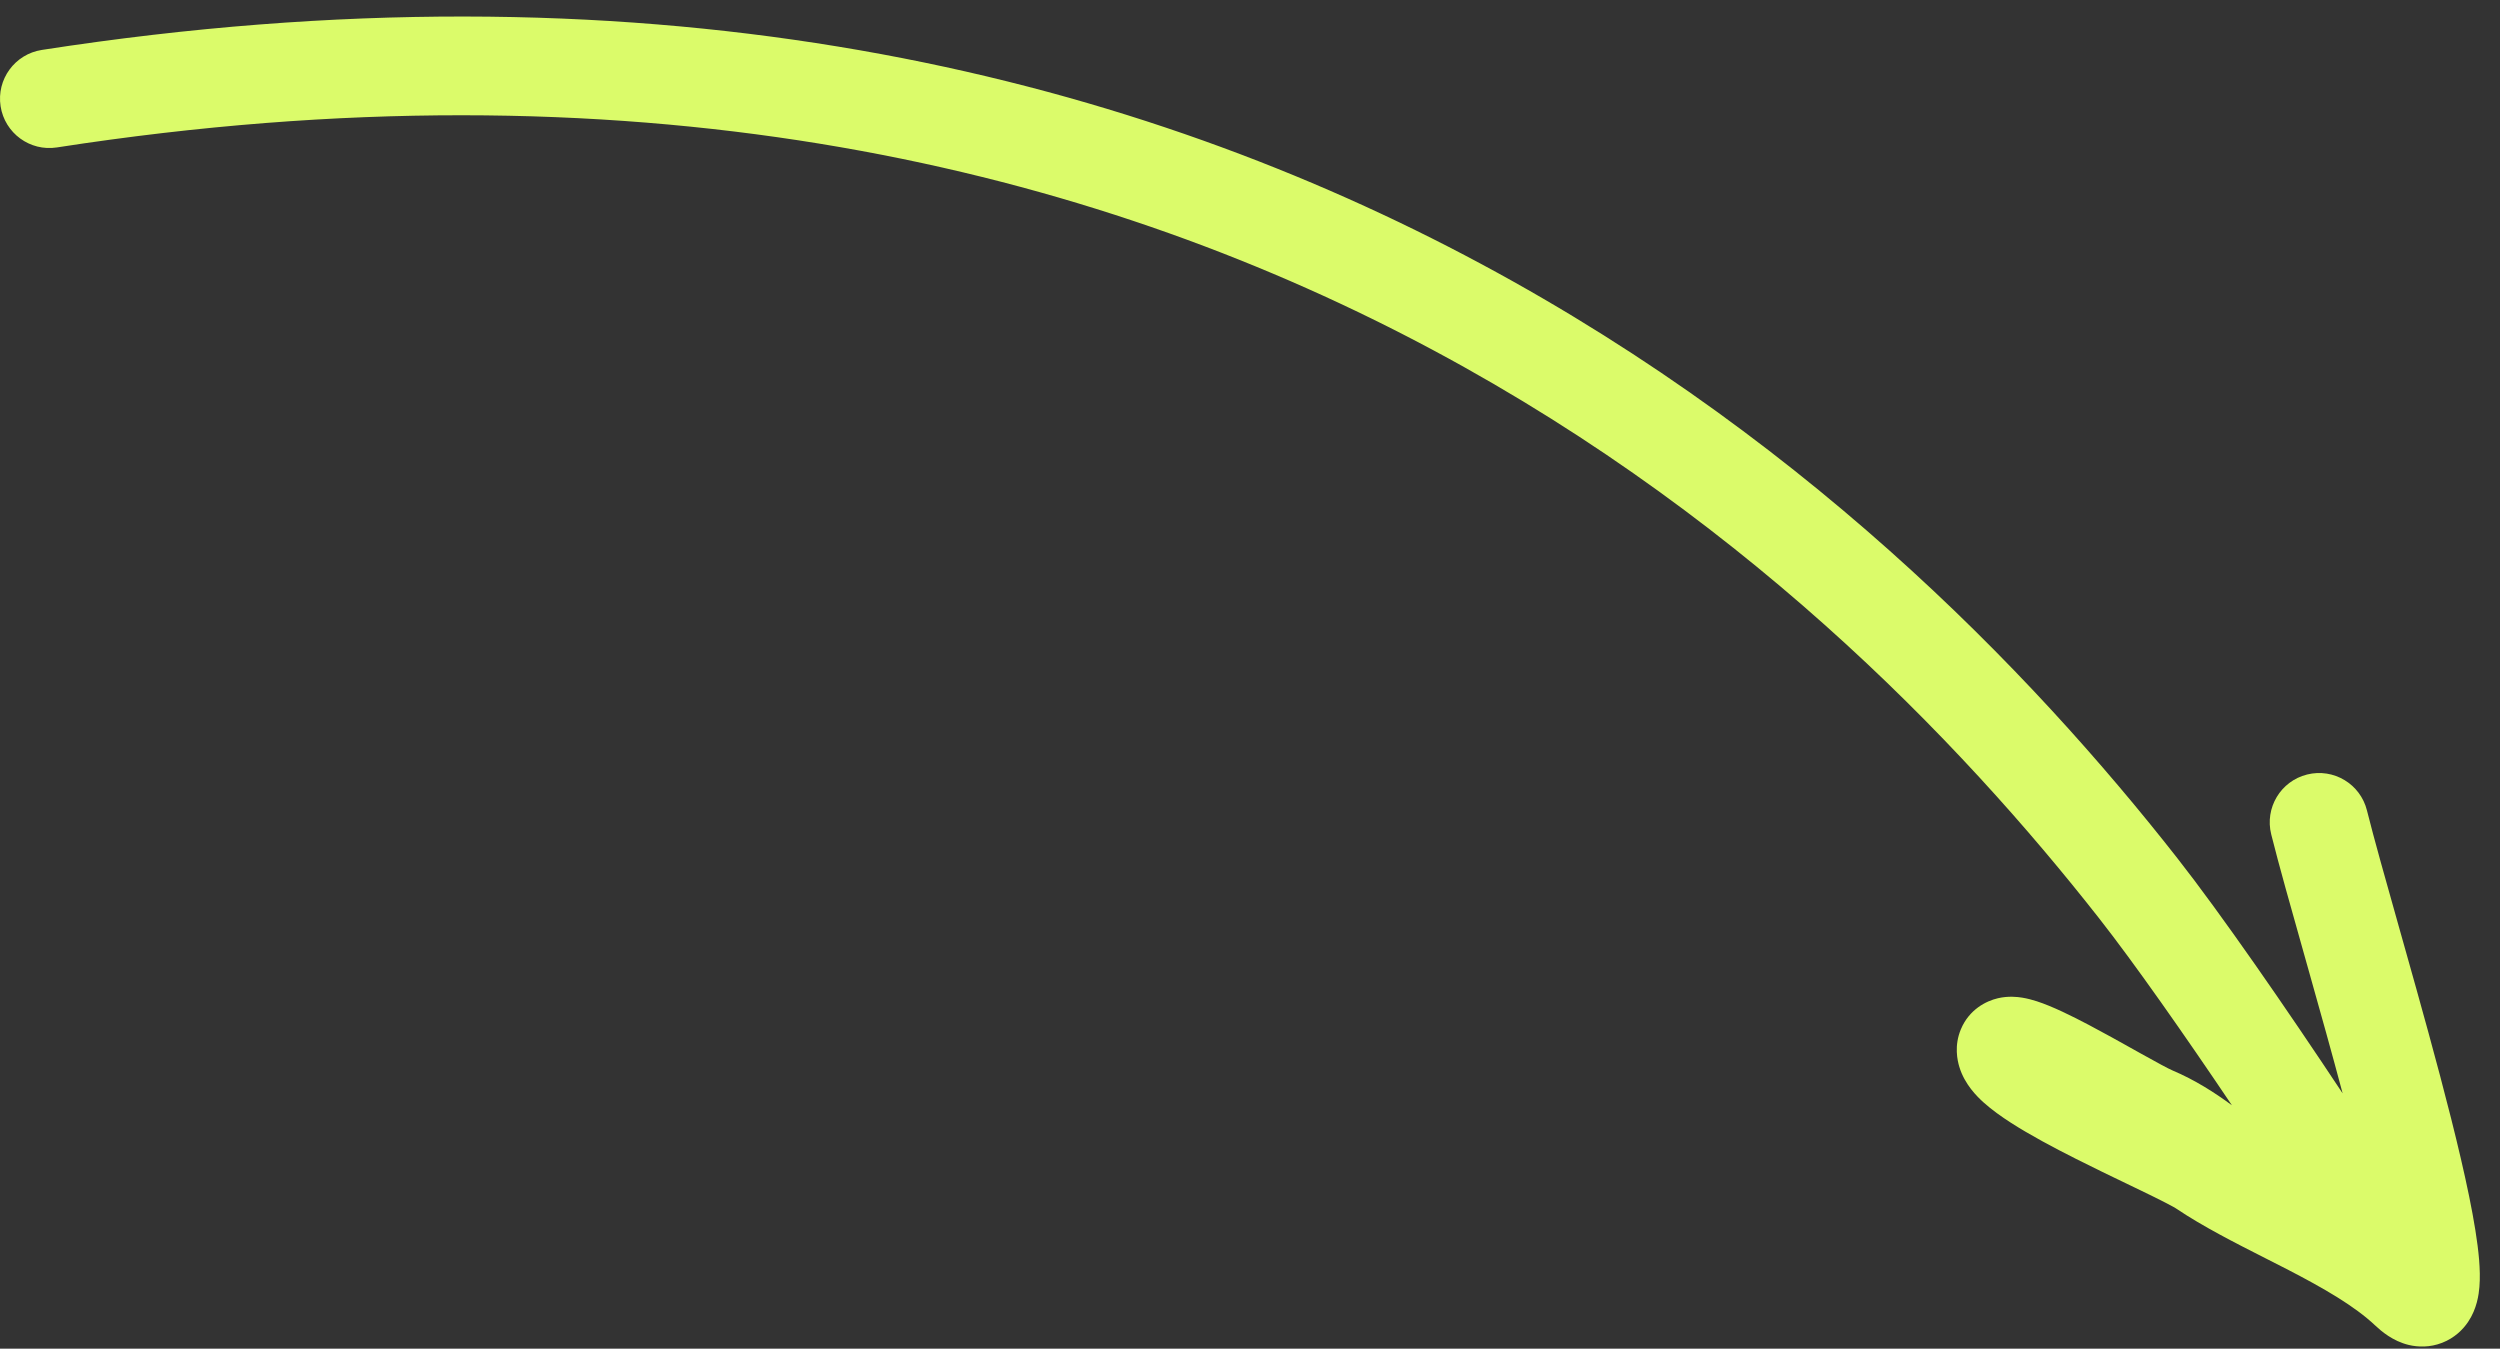 <?xml version="1.0" encoding="UTF-8"?> <svg xmlns="http://www.w3.org/2000/svg" width="76" height="41" viewBox="0 0 76 41" fill="none"><rect x="0" y="0" width="76" height="41" fill="#333333" stroke="none"/><path fill-rule="evenodd" clip-rule="evenodd" d="M70.136 23.545C69.332 23.746 68.844 24.56 69.045 25.364C69.272 26.273 69.643 27.588 70.051 29.031C70.104 29.219 70.158 29.41 70.212 29.603C70.545 30.783 70.895 32.033 71.216 33.238C69.496 30.642 67.519 27.781 66.18 26.074C57.413 14.898 37.512 -4.097 1.271 1.518C0.452 1.645 -0.109 2.411 0.018 3.23C0.145 4.048 0.911 4.609 1.73 4.482C36.488 -0.903 55.418 17.215 63.82 27.926C64.883 29.281 66.398 31.444 67.85 33.6C67.321 33.211 66.721 32.827 66.041 32.54C65.918 32.488 65.603 32.318 65.085 32.029C65.019 31.992 64.95 31.953 64.879 31.914C64.452 31.675 63.961 31.4 63.497 31.156C62.982 30.885 62.394 30.593 61.919 30.439C61.792 30.398 61.638 30.355 61.472 30.328C61.328 30.305 61.053 30.273 60.738 30.346C60.376 30.43 59.864 30.688 59.612 31.287C59.401 31.79 59.505 32.241 59.565 32.437C59.727 32.969 60.102 33.334 60.302 33.515C60.55 33.738 60.842 33.945 61.129 34.13C61.707 34.502 62.426 34.885 63.115 35.232C63.646 35.5 64.192 35.763 64.672 35.994C64.819 36.064 64.959 36.132 65.092 36.196C65.38 36.336 65.626 36.456 65.823 36.558C65.921 36.608 66.001 36.651 66.063 36.685C66.093 36.703 66.117 36.717 66.135 36.727L66.156 36.74C66.16 36.743 66.162 36.744 66.162 36.744C66.967 37.286 67.957 37.788 68.862 38.247C69.084 38.359 69.302 38.47 69.51 38.577C70.647 39.164 71.578 39.702 72.209 40.297C72.392 40.469 72.741 40.769 73.224 40.886C73.503 40.953 73.864 40.968 74.241 40.821C74.617 40.675 74.871 40.421 75.028 40.189C75.302 39.785 75.356 39.344 75.374 39.123C75.397 38.85 75.386 38.562 75.364 38.289C75.276 37.227 74.928 35.651 74.515 34.006C74.093 32.329 73.573 30.467 73.099 28.788C73.045 28.596 72.992 28.406 72.939 28.22C72.528 26.763 72.171 25.498 71.955 24.636C71.754 23.832 70.94 23.344 70.136 23.545ZM74.295 38.138C74.295 38.138 74.288 38.132 74.275 38.122C74.289 38.134 74.295 38.139 74.295 38.138ZM62.265 31.241C62.264 31.241 62.27 31.247 62.283 31.26C62.272 31.247 62.266 31.241 62.265 31.241Z" fill="#DBFB6A"></path></svg> 